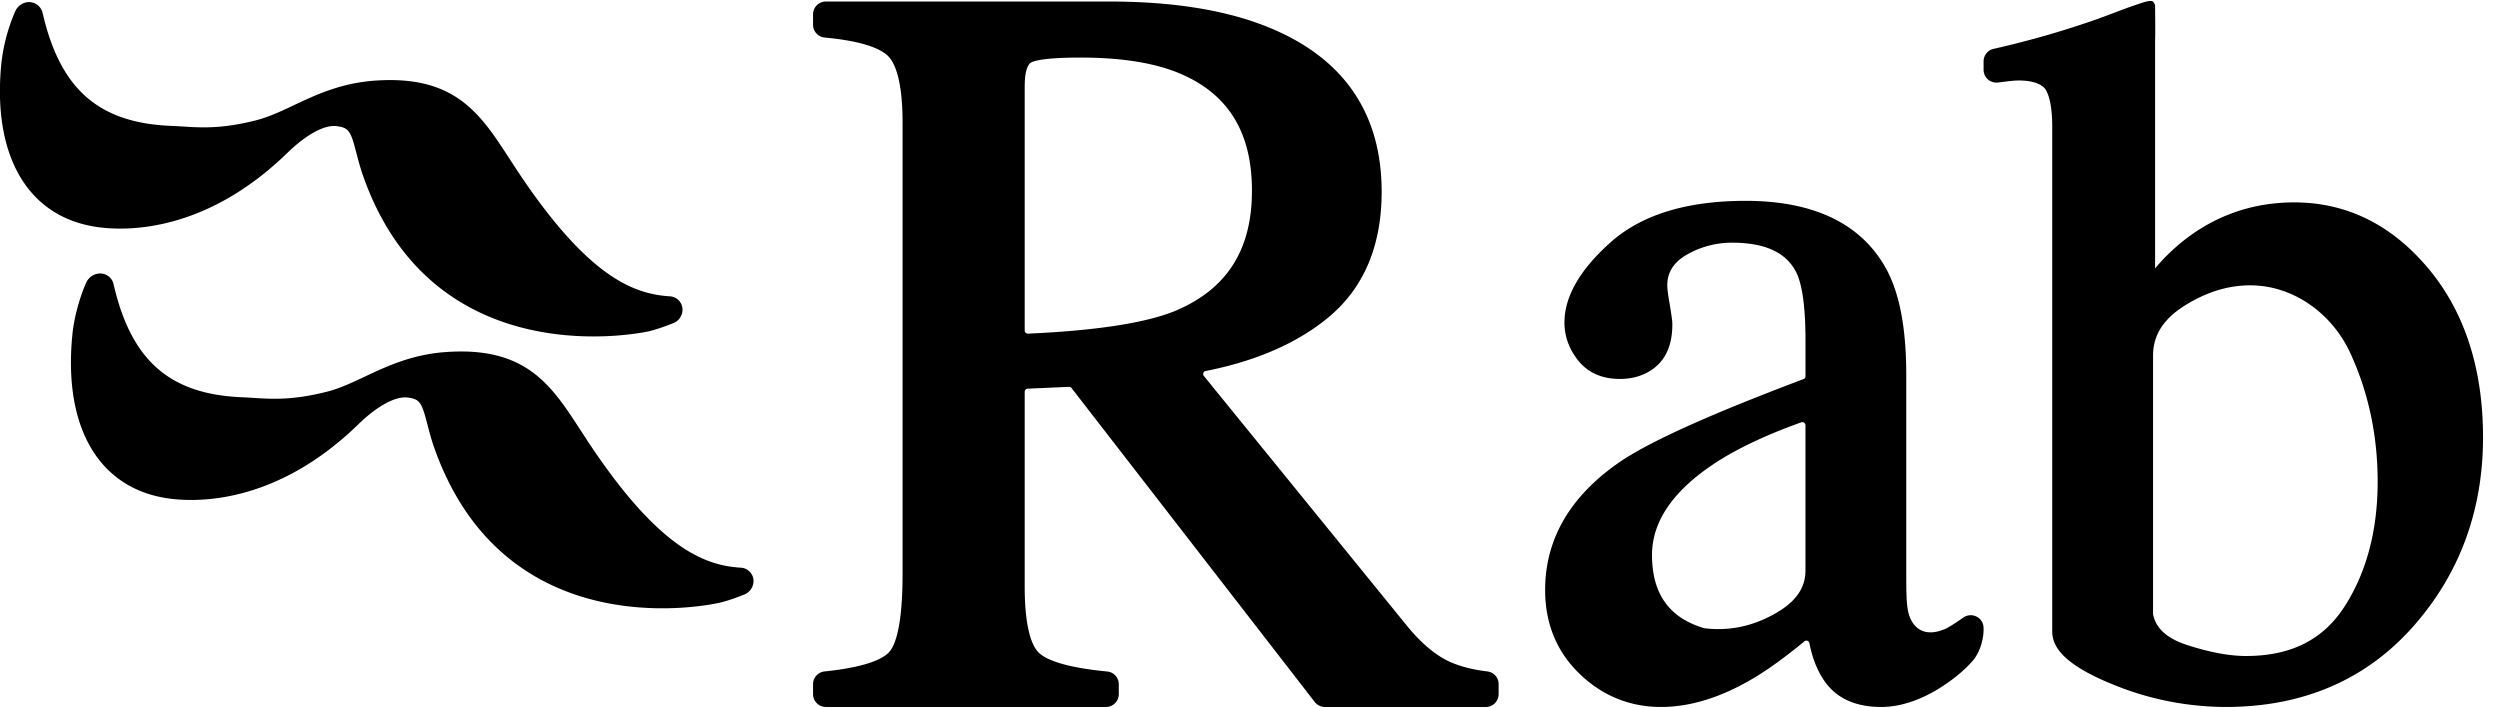 <svg xmlns="http://www.w3.org/2000/svg" width="113" height="32"><path d="M118.818.716a2.05 2.05 0 0 0-1.494-.61 2.03 2.03 0 0 0-1.504.628 2.1 2.1 0 0 0-.613 1.516q0 .875.619 1.492c.619.617.912.616 1.498.616q.875 0 1.494-.607.623-.61.623-1.518 0-.904-.623-1.516zm-.259 2.842q-.54.541-1.235.541-.752 0-1.266-.565c-.514-.565-.514-.811-.514-1.302q0-.764.52-1.314a1.69 1.69 0 0 1 1.275-.553q.721 0 1.242.563.523.562.523 1.305 0 .781-.544 1.326z"/><path d="m118.069 2.855-.408-.559q.484-.16.484-.647a.49.49 0 0 0-.21-.424.9.9 0 0 0-.533-.147h-1.1v.093q.202.015.249.063.051.048.051.232v1.509q0 .18-.048.228-.045.048-.252.06v.093h.992v-.093q-.216-.024-.259-.066-.042-.045-.042-.222v-.619h.349q.219.357.45.716.177.285.295.285h.394v-.051a3.3 3.3 0 0 1-.413-.451zm-.806-.614h-.27V1.192h.25q.49 0 .49.487 0 .562-.469.562zM97.409.266c-.001-.067-.049-.162-.103-.201s-.202-.016-.267 0c-.182.046-.167.04-.769.249-.39.135-.941.361-1.654.611a42 42 0 0 1-4.508 1.284.58.58 0 0 0-.45.564v.381c0 .165.07.322.193.433s.288.16.451.144c0 0 .581-.076.776-.087.72-.039 1.211.142 1.376.394.14.215.307.684.307 1.695v22.818c0 .86.854 1.612 2.689 2.365a13.5 13.5 0 0 0 5.151 1.039c3.465 0 6.303-1.209 8.436-3.594 2.12-2.373 3.196-5.263 3.196-8.591 0-3.11-.833-5.68-2.476-7.639-1.66-1.98-3.697-2.983-6.053-2.983-1.915 0-3.633.609-5.107 1.81q-.685.566-1.187 1.175V1.802s.016-.026 0-1.535zM107.47 21.77c0 2.2-.502 4.097-1.493 5.639-.97 1.509-2.427 2.242-4.456 2.242-.755 0-1.653-.167-2.667-.498-.911-.297-1.413-.754-1.536-1.395v-11.69c0-.901.455-1.63 1.391-2.229 1.027-.656 2.086-.973 3.148-.939 1.827.056 3.544 1.255 4.375 3.055.822 1.781 1.238 3.737 1.238 5.814zM89.657 28.385c0-.216-.119-.413-.312-.512s-.424-.085-.603.04c-.464.326-.718.472-.807.51-1.163.499-1.524-.313-1.611-.529-.113-.283-.161-.66-.161-1.71v-9.219c0-2.108-.293-3.677-.898-4.798-1.12-2.05-3.262-3.089-6.367-3.089-2.64 0-4.683.623-6.072 1.851-1.402 1.241-2.113 2.467-2.113 3.645 0 .634.214 1.219.636 1.74.44.54 1.07.814 1.873.814.51 0 .962-.119 1.338-.351.683-.406 1.03-1.116 1.03-2.112 0-.102-.014-.288-.118-.904-.096-.529-.111-.769-.111-.865 0-.585.286-1.037.87-1.378a4.1 4.1 0 0 1 2.046-.549c1.502 0 2.454.438 2.911 1.335.279.561.421 1.604.421 3.1v1.601a.14.14 0 0 1-.092.131c-4.099 1.545-6.774 2.743-8.178 3.66-2.322 1.552-3.499 3.526-3.499 5.87 0 1.523.526 2.8 1.562 3.795 1.03.992 2.268 1.494 3.68 1.494 1.319 0 2.72-.435 4.164-1.293.666-.394 1.443-.956 2.314-1.674a.14.14 0 0 1 .226.082c.128.671.355 1.245.68 1.713.538.778 1.402 1.172 2.567 1.172.91 0 1.905-.348 2.875-1.006.44-.297.877-.649 1.258-1.079.259-.292.508-.88.491-1.484zm-11.854-7.633c.972-.595 2.186-1.153 3.614-1.662a.143.143 0 0 1 .19.132v6.572c0 .741-.397 1.345-1.214 1.845-1.062.65-2.2.904-3.367.755-1.584-.473-2.355-1.557-2.355-3.313 0-1.585 1.054-3.042 3.131-4.329zM67.236 30.349c-.806-.095-1.474-.289-1.983-.578-.556-.314-1.124-.825-1.688-1.521l-9.152-11.258a.138.138 0 0 1 .083-.222c2.277-.45 4.137-1.26 5.534-2.413 1.607-1.324 2.421-3.237 2.421-5.687 0-3.648-1.812-6.186-5.385-7.542C55.222.426 52.896.069 50.153.069H37.33a.58.58 0 0 0-.58.58v.473c0 .298.23.548.526.575 1.864.172 2.593.557 2.877.849.294.303.643 1.069.643 2.995v20.391c0 2.321-.316 3.19-.58 3.511-.251.301-.965.702-2.946.906a.58.58 0 0 0-.52.575v.451c0 .32.26.58.58.58h12.659a.58.58 0 0 0 .58-.579v-.45a.58.58 0 0 0-.525-.575c-1.971-.186-2.752-.55-3.059-.82-.305-.27-.669-1.018-.669-3.045v-8.778a.14.14 0 0 1 .134-.14l1.868-.082a.14.14 0 0 1 .116.054l10.993 14.19a.59.59 0 0 0 .459.226h7.272a.58.58 0 0 0 .58-.579v-.455a.575.575 0 0 0-.503-.572zM46.318 3.864c0-.542.102-.918.278-1.032.108-.069.543-.23 2.248-.23 1.912 0 3.462.26 4.606.772 2.112.941 3.138 2.658 3.138 5.248 0 2.695-1.151 4.477-3.516 5.45-1.333.533-3.554.873-6.606 1.009a.143.143 0 0 1-.15-.14V3.864zM30.268 13.393c-1.632-.102-3.738-.875-6.987-5.832l-.255-.391c-1.317-2.028-2.452-3.78-6.071-3.526-1.54.107-2.673.641-3.672 1.112-.583.275-1.134.534-1.712.682-1.534.392-2.473.333-3.305.281l-.102-.006c-.14-.008-.275-.016-.414-.022-3.295-.13-5.038-1.662-5.829-5.128a.634.634 0 0 0-.629-.469.7.7 0 0 0-.601.411 8.2 8.2 0 0 0-.627 2.333c-.429 4.234 1.214 7.012 4.394 7.433 1.343.178 4.864.207 8.535-3.364.835-.814 1.659-1.264 2.194-1.208.583.063.667.225.92 1.208.094.367.191.73.34 1.141 2.212 6.153 7.295 7.159 10.379 7.159 1.479 0 2.499-.231 2.523-.237.047-.01.518-.132 1.076-.362a.65.65 0 0 0 .422-.663.605.605 0 0 0-.579-.552M33.476 25.659c-1.632-.101-3.737-.873-6.987-5.832l-.251-.386c-1.317-2.029-2.456-3.784-6.073-3.529-1.539.106-2.672.64-3.672 1.11-.583.275-1.133.534-1.712.682-1.533.391-2.47.334-3.3.283a19 19 0 0 0-.521-.03c-3.294-.129-5.036-1.66-5.829-5.122a.62.62 0 0 0-.62-.474h-.01a.7.7 0 0 0-.602.411c-.2.427-.532 1.4-.625 2.333-.43 4.233 1.212 7.011 4.392 7.432 1.345.177 4.87.206 8.536-3.363.836-.814 1.66-1.262 2.195-1.208.582.062.665.225.92 1.211.081.314.181.704.338 1.139 2.212 6.148 7.192 7.179 10.284 7.179 1.536 0 2.607-.255 2.639-.263.05-.012.502-.128 1.058-.358a.66.66 0 0 0 .422-.663.61.61 0 0 0-.581-.553z"/></svg>
